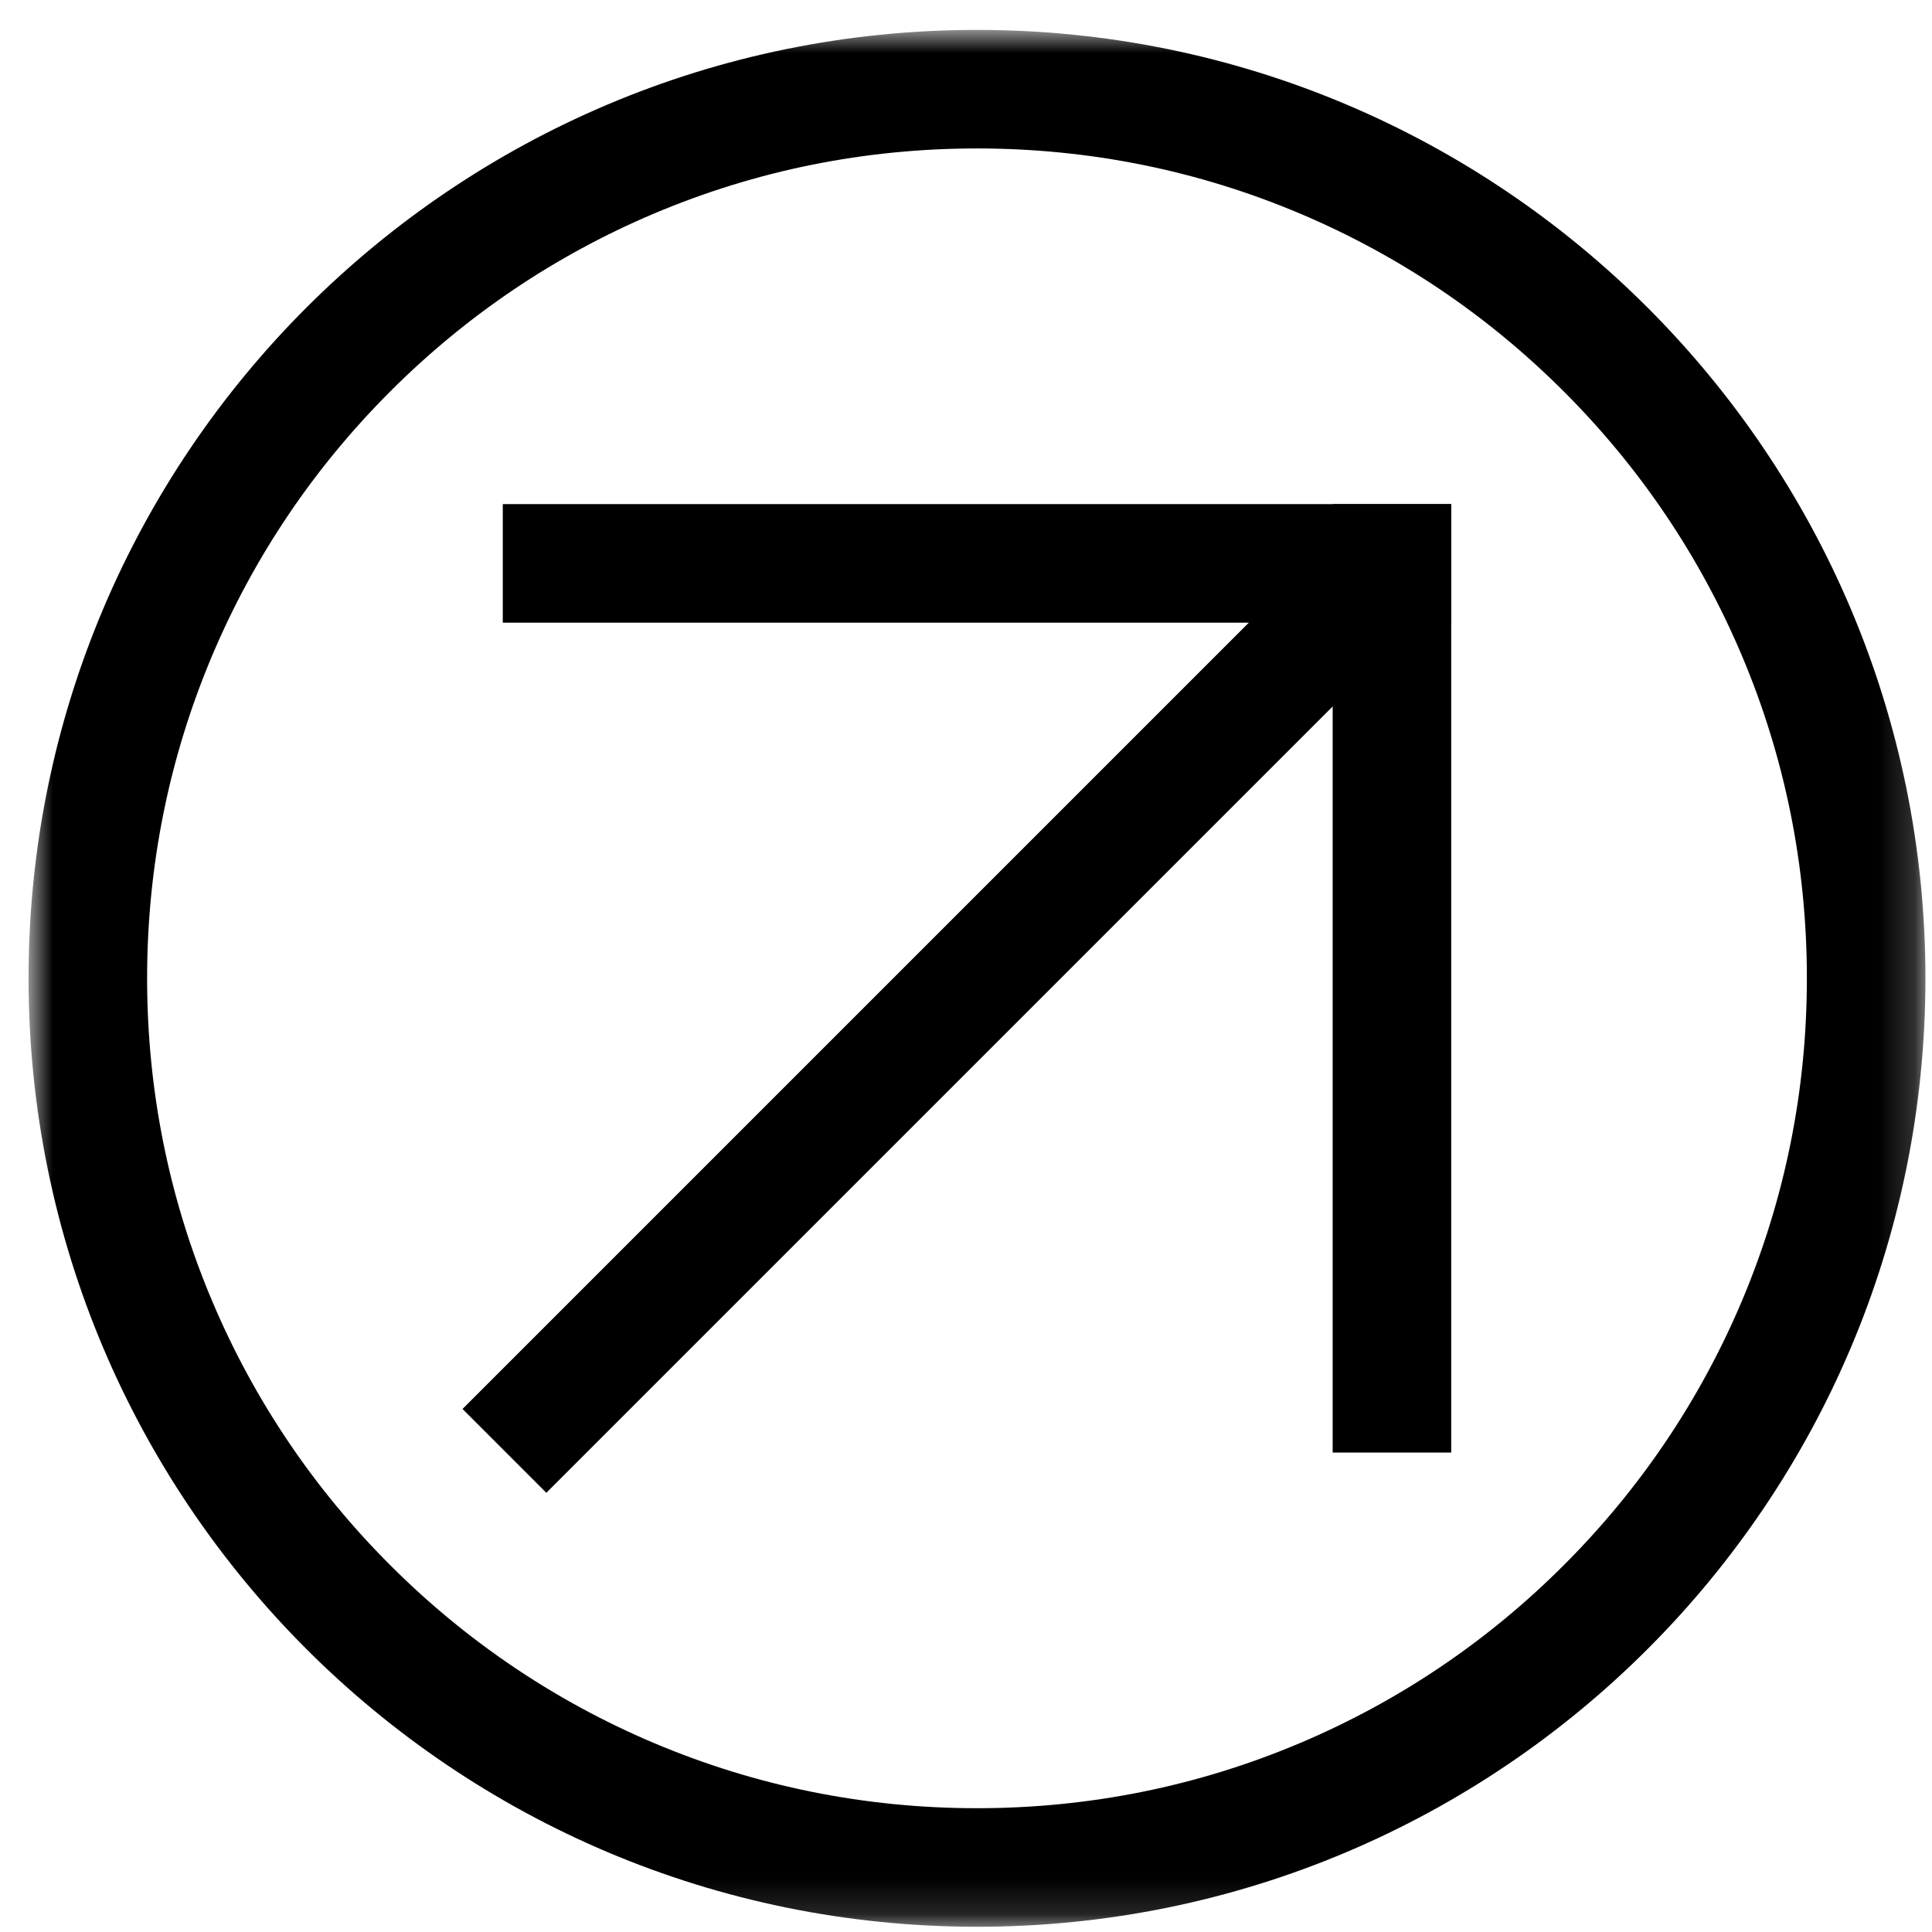 <?xml version="1.0" encoding="UTF-8"?> <svg xmlns="http://www.w3.org/2000/svg" width="55" height="55" viewBox="0 0 55 55" fill="none"><mask id="mask0_1482_379" style="mask-type:luminance" maskUnits="userSpaceOnUse" x="0" y="0" width="55" height="55"><path d="M54.813 0.851H0.813V54.851H54.813V0.851Z" fill="white"></path></mask><g mask="url(#mask0_1482_379)"><path d="M27.814 4.226C31.004 4.226 34.098 4.85 37.009 6.08C39.821 7.27 42.349 8.974 44.519 11.145C46.69 13.316 48.394 15.843 49.584 18.655C50.815 21.566 51.438 24.659 51.438 27.851C51.438 31.042 50.814 34.135 49.584 37.046C48.394 39.858 46.69 42.386 44.519 44.556C42.349 46.727 39.821 48.431 37.009 49.621C34.098 50.852 31.005 51.476 27.814 51.476C24.622 51.476 21.529 50.851 18.618 49.621C15.806 48.431 13.278 46.727 11.108 44.556C8.937 42.386 7.233 39.858 6.043 37.046C4.812 34.135 4.188 31.042 4.188 27.851C4.188 24.659 4.813 21.566 6.043 18.655C7.233 15.843 8.937 13.316 11.108 11.145C13.278 8.974 15.806 7.27 18.618 6.08C21.529 4.849 24.622 4.226 27.814 4.226ZM27.814 0.851C12.901 0.851 0.813 12.938 0.813 27.851C0.813 42.763 12.901 54.851 27.814 54.851C42.726 54.851 54.813 42.763 54.813 27.851C54.813 12.938 42.726 0.851 27.814 0.851Z" fill="black"></path><path d="M41.313 14.351H14.313V17.726H41.313V14.351Z" fill="black"></path><path d="M41.313 14.351H37.938V41.351H41.313V14.351Z" fill="black"></path><path d="M38.432 14.845L13.167 40.11L15.553 42.497L40.819 17.231L38.432 14.845Z" fill="black"></path></g></svg> 